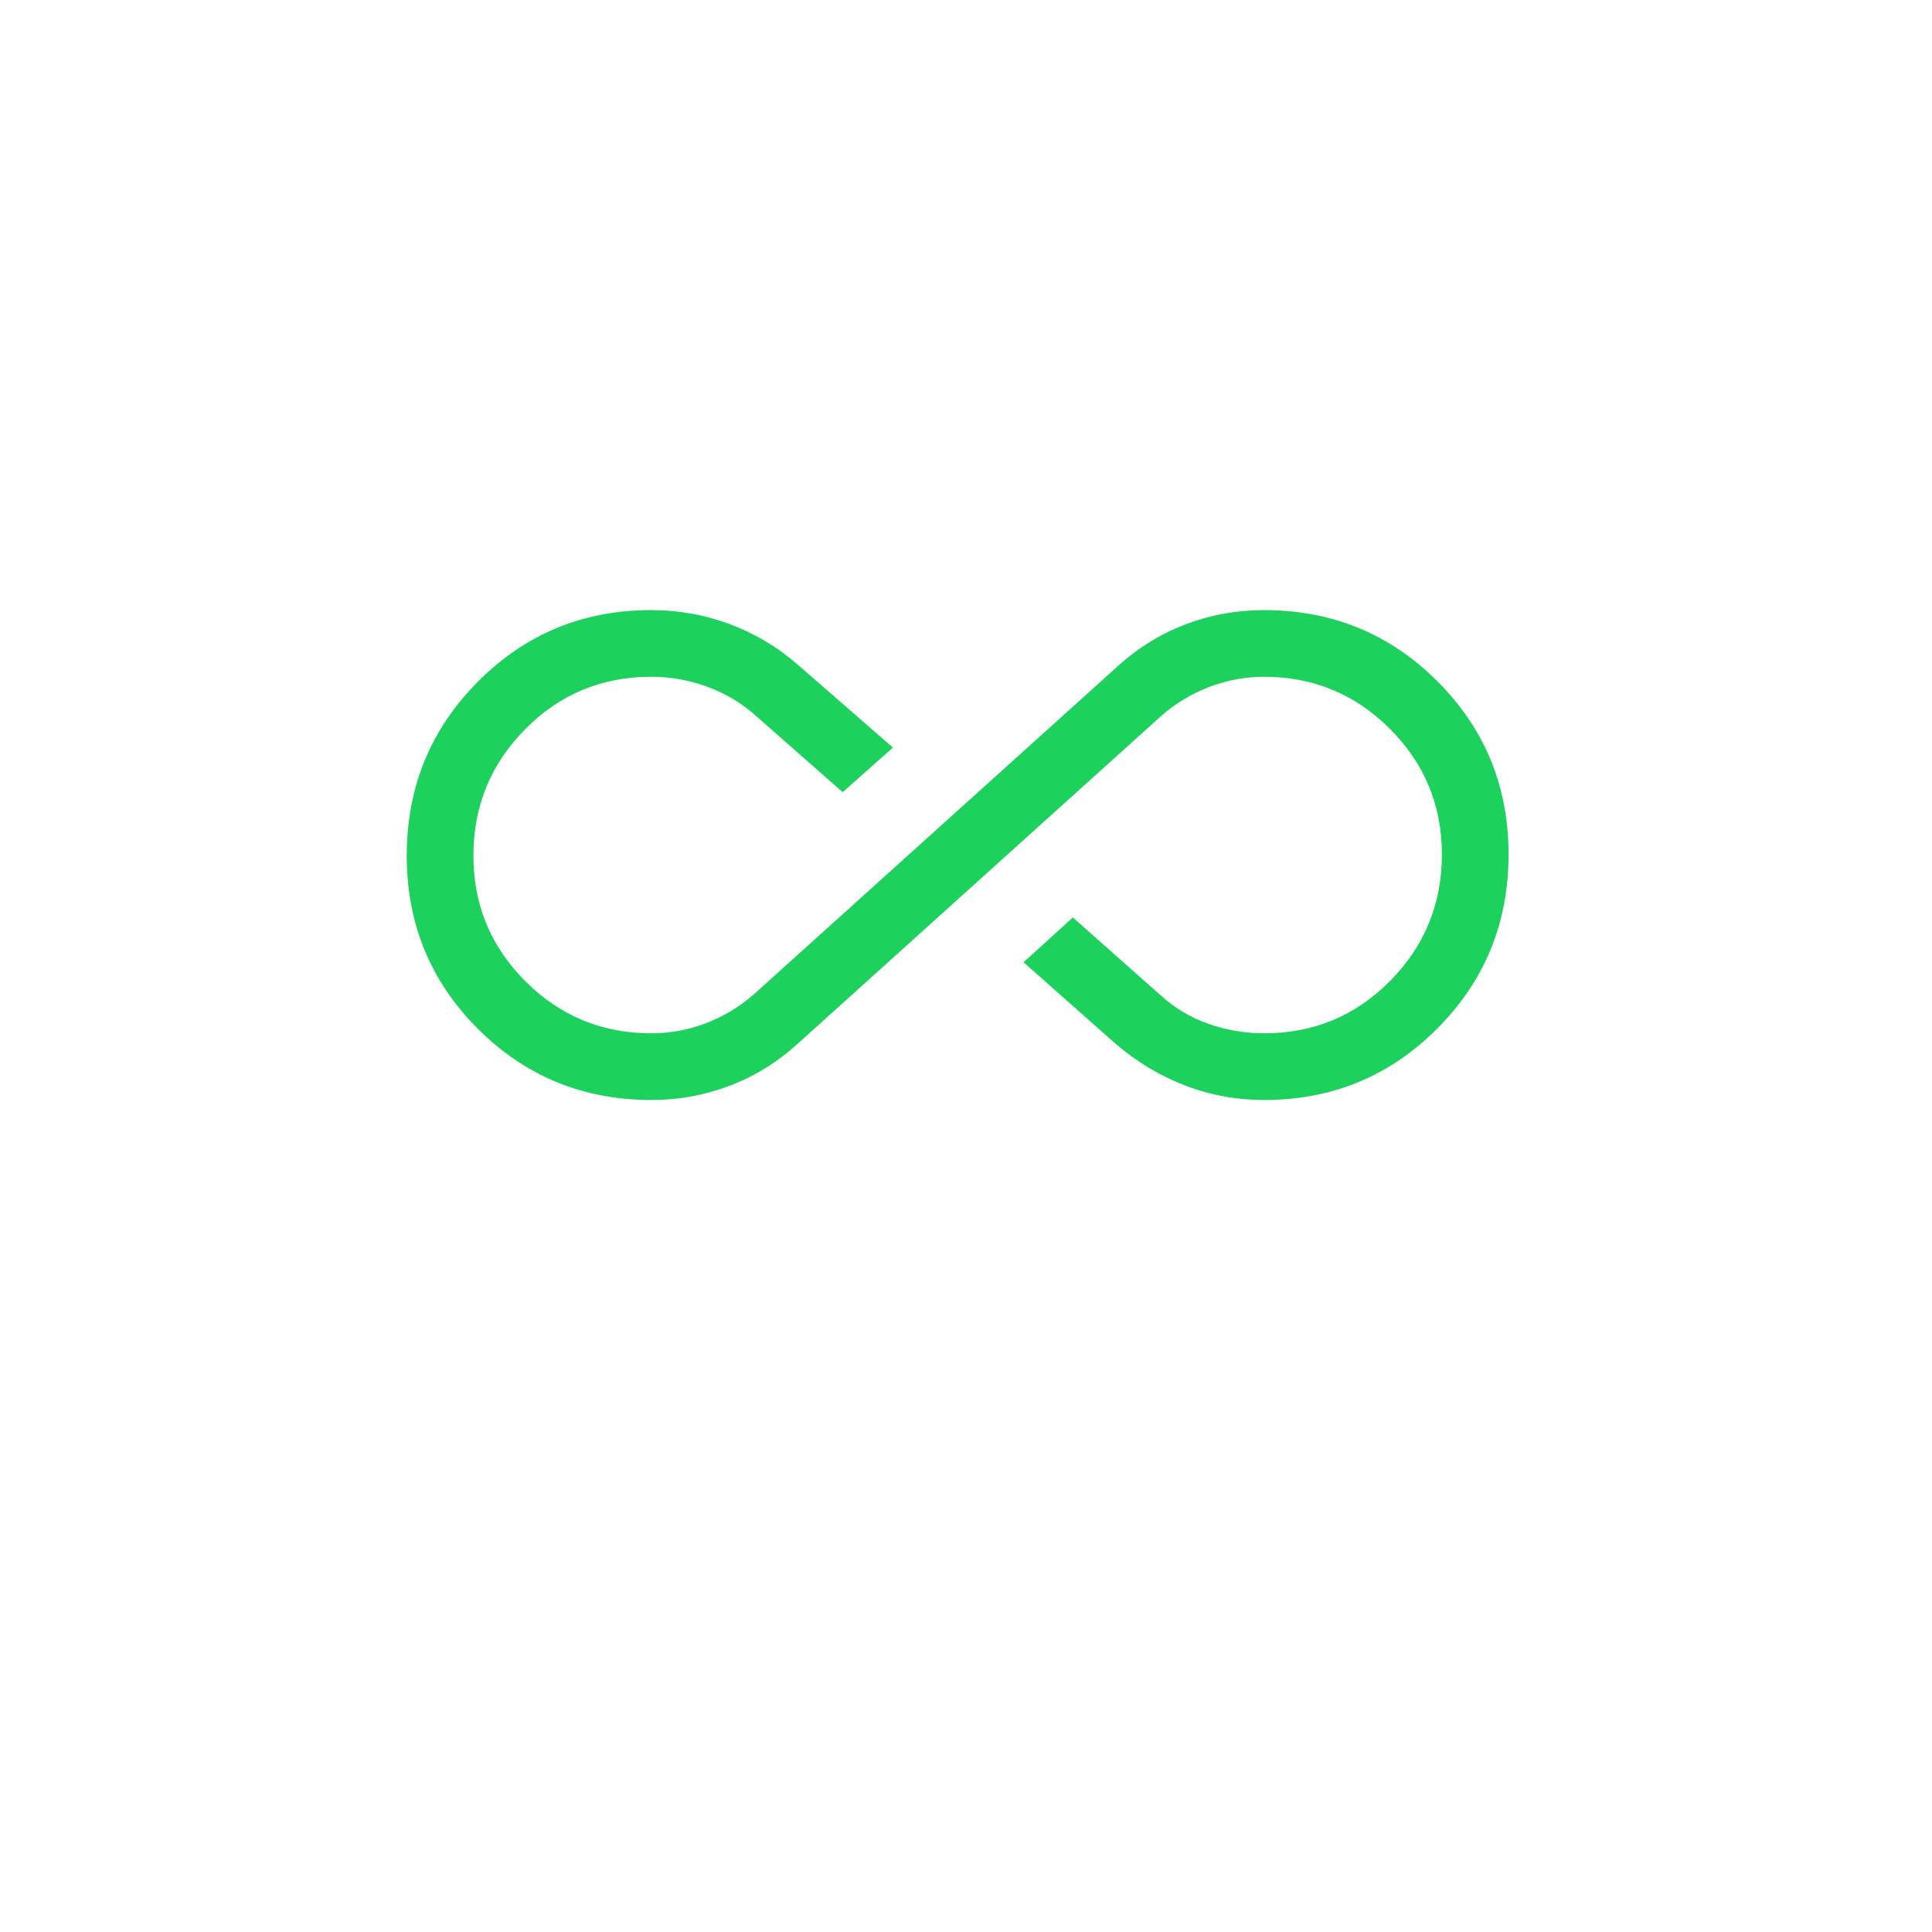 <svg width="76" height="76" viewBox="0 0 76 76" fill="none" xmlns="http://www.w3.org/2000/svg">
<g filter="url(#filter0_d_4150_320)">
<rect x="8" y="4" width="60" height="60" rx="15" fill="white"/>
</g>
<path d="M25.625 43.271C22.941 43.271 20.666 42.338 18.799 40.471C16.933 38.605 16 36.335 16 33.66C16 30.973 16.933 28.691 18.8 26.814C20.666 24.938 22.939 24 25.616 24C26.7 24 27.74 24.188 28.736 24.563C29.732 24.939 30.634 25.484 31.442 26.198L35.125 29.408L33.149 31.163L29.711 28.138C29.147 27.641 28.512 27.265 27.804 27.008C27.097 26.751 26.367 26.623 25.614 26.623C23.67 26.623 22.019 27.31 20.661 28.683C19.302 30.056 18.623 31.715 18.623 33.66C18.623 35.592 19.305 37.239 20.67 38.602C22.035 39.966 23.684 40.648 25.619 40.648C26.353 40.648 27.065 40.517 27.755 40.256C28.445 39.994 29.072 39.619 29.637 39.131L43.978 26.199C44.763 25.485 45.647 24.939 46.631 24.563C47.616 24.188 48.645 24 49.718 24C52.402 24 54.677 24.933 56.543 26.799C58.41 28.666 59.343 30.936 59.343 33.61C59.343 36.298 58.41 38.58 56.543 40.456C54.677 42.333 52.404 43.271 49.727 43.271C48.639 43.271 47.601 43.08 46.613 42.698C45.625 42.317 44.721 41.775 43.901 41.073L40.263 37.853L42.203 36.09L45.631 39.13C46.189 39.643 46.824 40.024 47.534 40.274C48.245 40.523 48.976 40.648 49.729 40.648C51.673 40.648 53.324 39.961 54.682 38.588C56.041 37.215 56.72 35.556 56.72 33.611C56.72 31.679 56.038 30.032 54.673 28.668C53.308 27.305 51.659 26.623 49.724 26.623C48.99 26.623 48.278 26.754 47.588 27.015C46.898 27.277 46.27 27.651 45.705 28.14L31.365 41.071C30.58 41.786 29.696 42.331 28.711 42.707C27.727 43.083 26.698 43.271 25.625 43.271Z" fill="#1DD15D"/>
<defs>
<filter id="filter0_d_4150_320" x="0" y="0" width="76" height="76" filterUnits="userSpaceOnUse" color-interpolation-filters="sRGB">
<feFlood flood-opacity="0" result="BackgroundImageFix"/>
<feColorMatrix in="SourceAlpha" type="matrix" values="0 0 0 0 0 0 0 0 0 0 0 0 0 0 0 0 0 0 127 0" result="hardAlpha"/>
<feOffset dy="4"/>
<feGaussianBlur stdDeviation="4"/>
<feComposite in2="hardAlpha" operator="out"/>
<feColorMatrix type="matrix" values="0 0 0 0 0 0 0 0 0 0 0 0 0 0 0 0 0 0 0.15 0"/>
<feBlend mode="normal" in2="BackgroundImageFix" result="effect1_dropShadow_4150_320"/>
<feBlend mode="normal" in="SourceGraphic" in2="effect1_dropShadow_4150_320" result="shape"/>
</filter>
</defs>
</svg>
